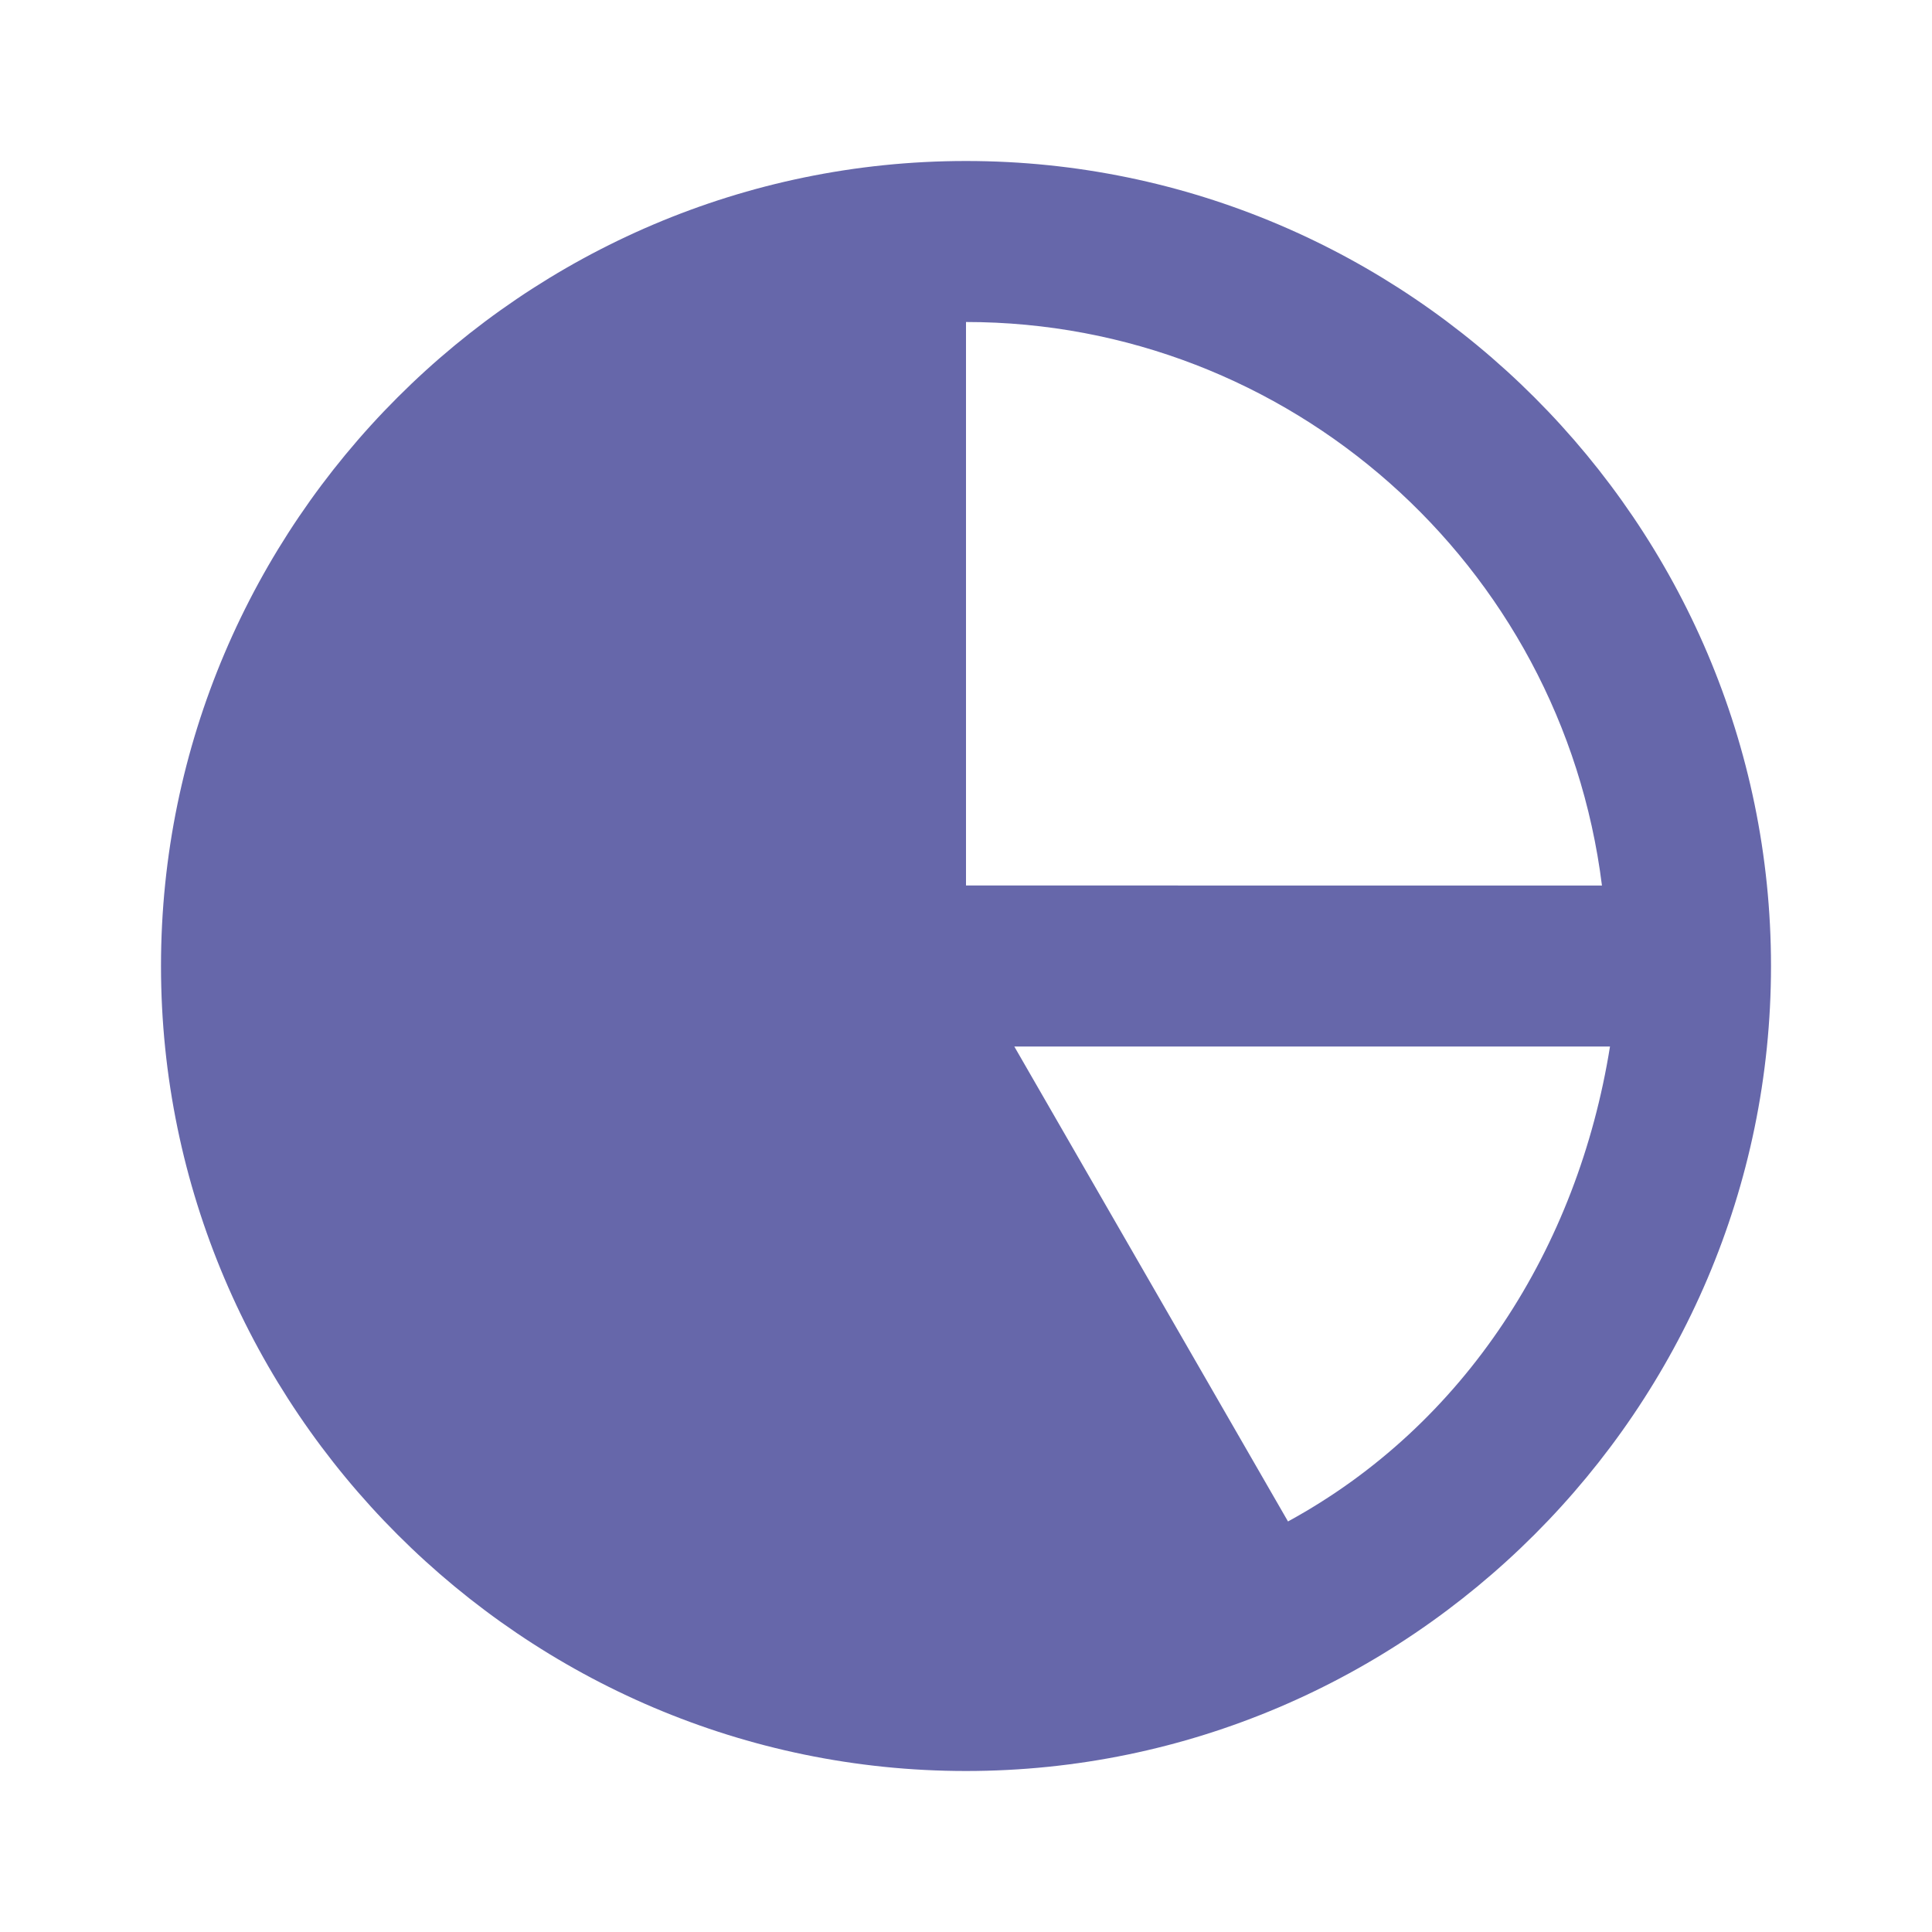 <svg xmlns="http://www.w3.org/2000/svg" enable-background="new 0 0 24 24" viewBox="0 0 24 24" id="PieChart"><path d="M12,2C6.5,2,2,6.5,2,12s4.5,10,10,10s10-4.5,10-10C22,6.5,17.5,2,12,2z M12,4c4,0,7.4,3,7.9,7H12V4z M16,18.9L12.6,13h7.4
	C19.6,15.5,18.2,17.7,16,18.9z" fill="#6667aa" class="color000000 svgShape"></path></svg>